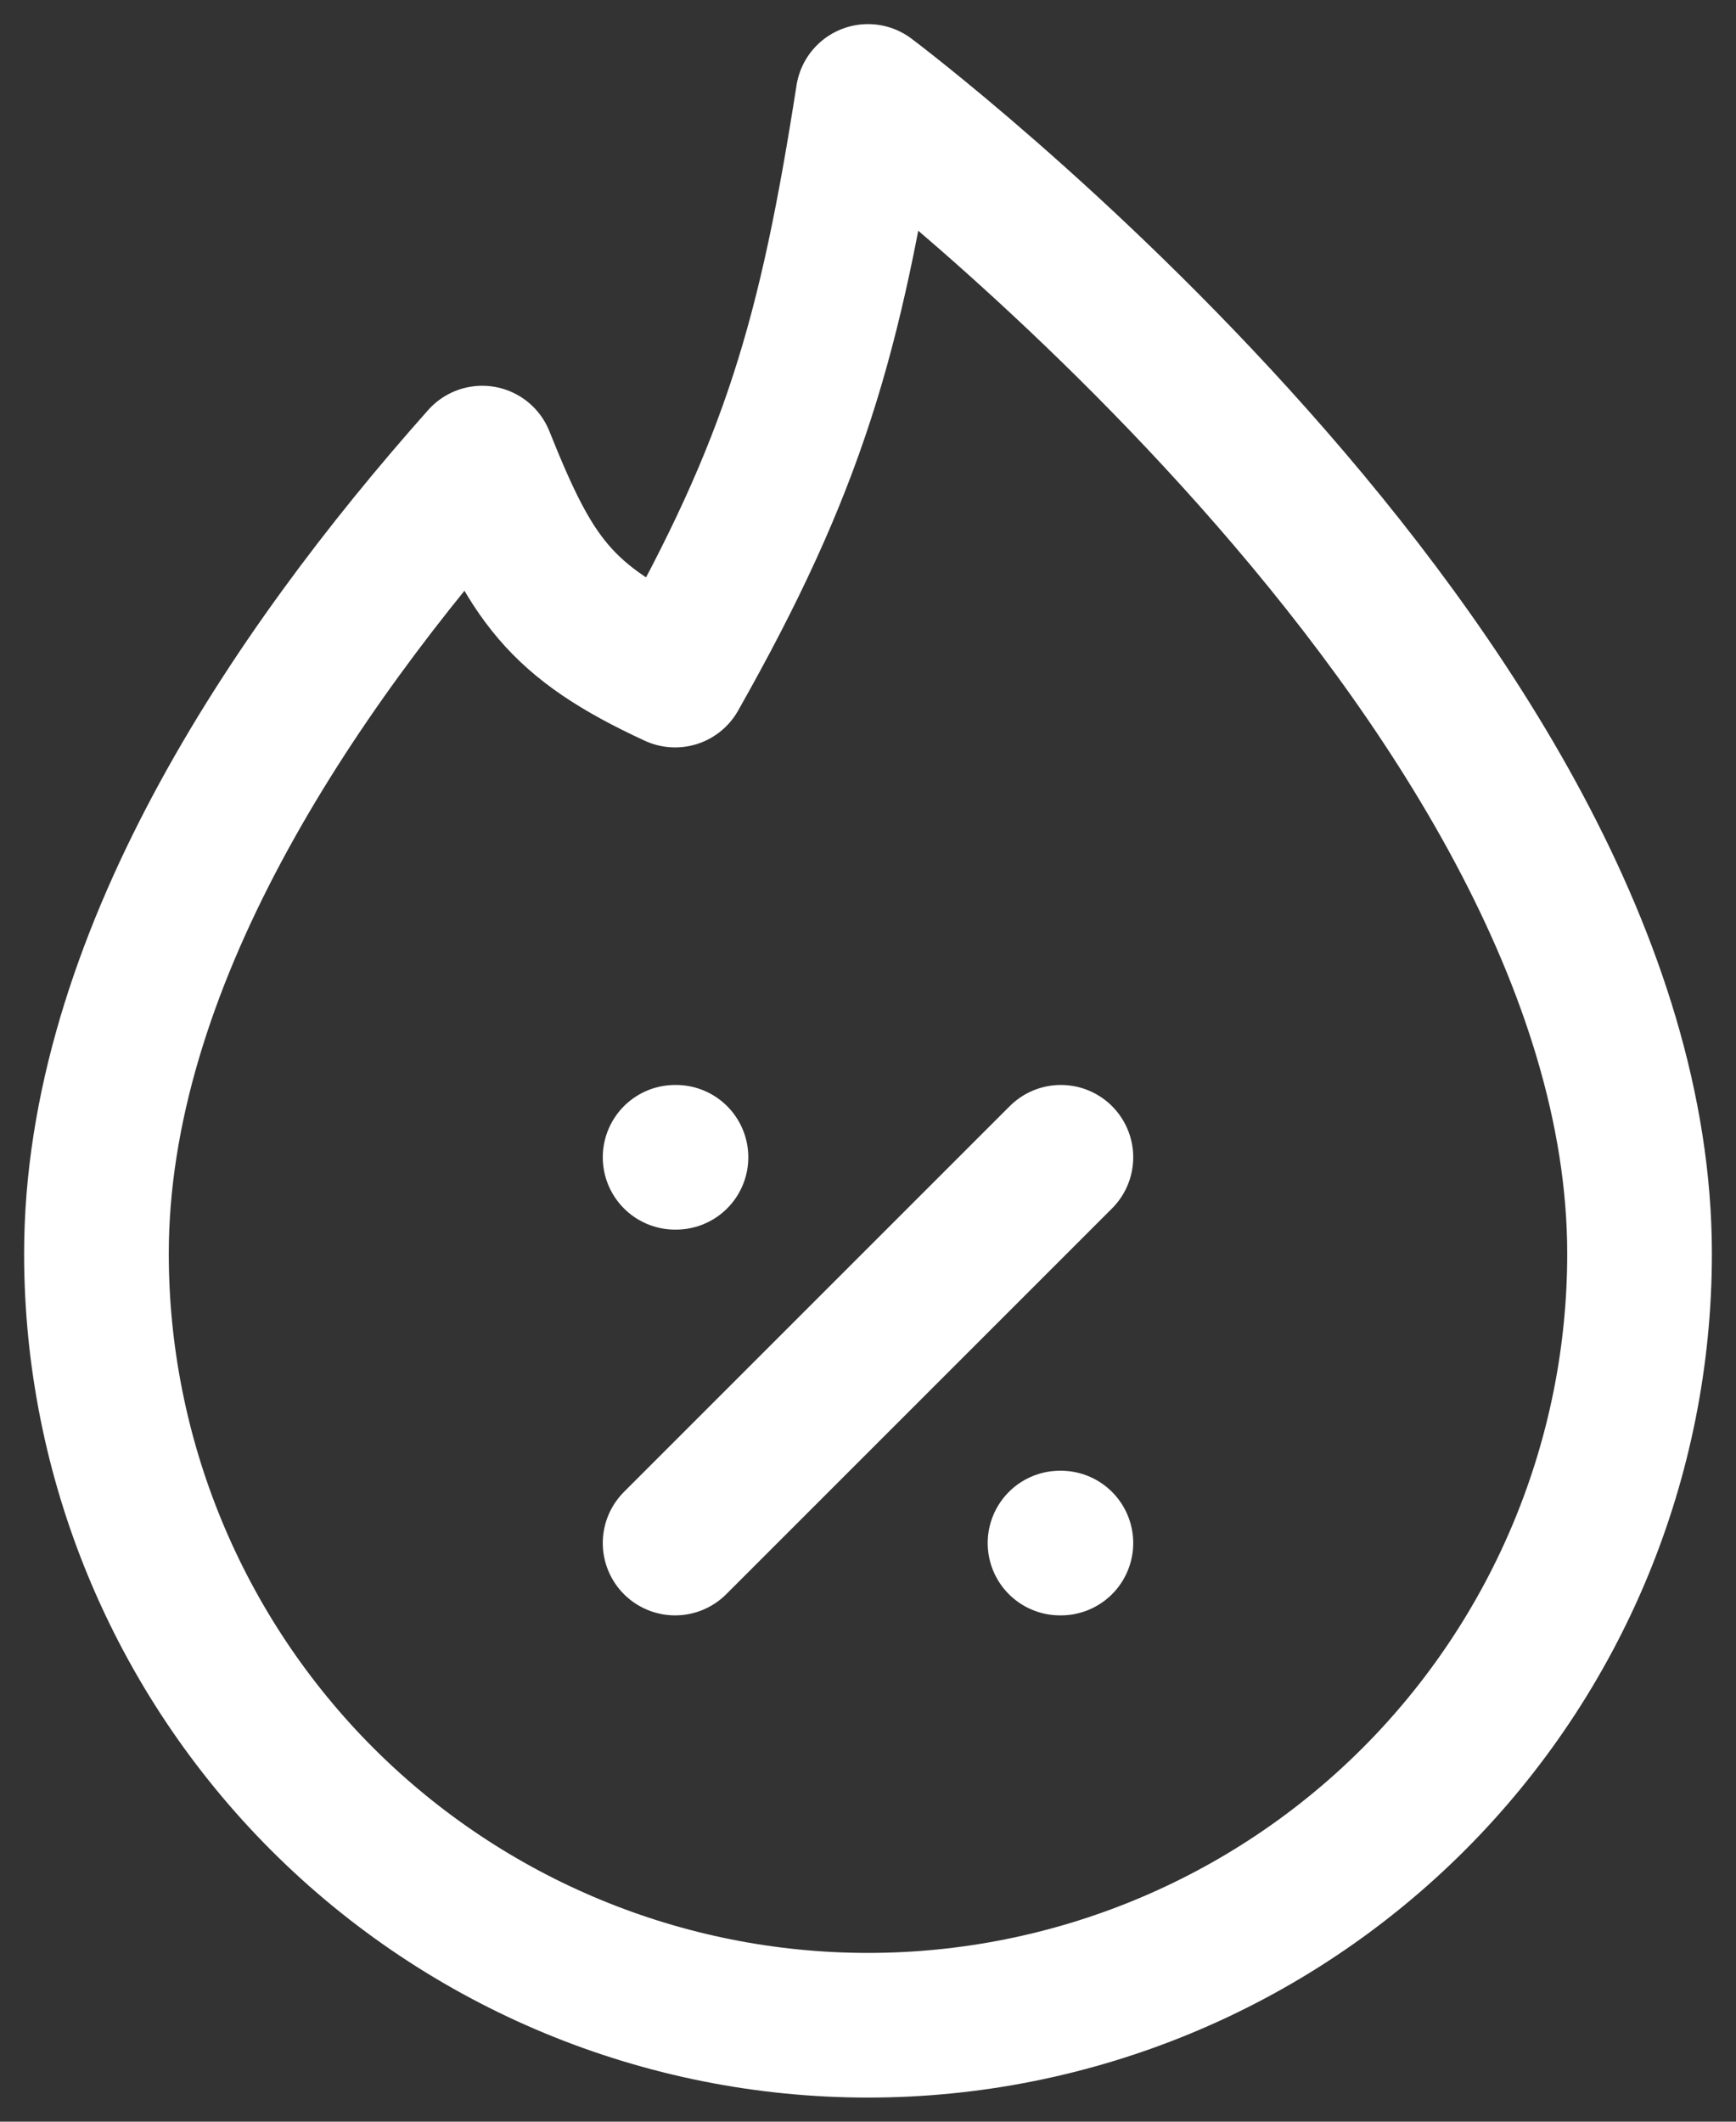 <?xml version="1.0" encoding="UTF-8"?> <svg xmlns="http://www.w3.org/2000/svg" width="36" height="44" viewBox="0 0 36 44" fill="none"><rect x="0" y="0" width="36" height="44" fill="#333333" stroke="none"/><path d="M14 32L22 24M14 24H14.018M21.982 32H22M18 42C22.244 42 26.313 40.314 29.314 37.314C32.314 34.313 34 30.244 34 26C34 14 18 2 18 2C17.224 6.974 16.464 9.644 14 14C11.6 12.89 11 12 10 9.5C6 14 2 20 2 26C2 30.244 3.686 34.313 6.686 37.314C9.687 40.314 13.757 42 18 42Z" stroke="white" stroke-width="3" stroke-linecap="round" stroke-linejoin="round"></path></svg> 